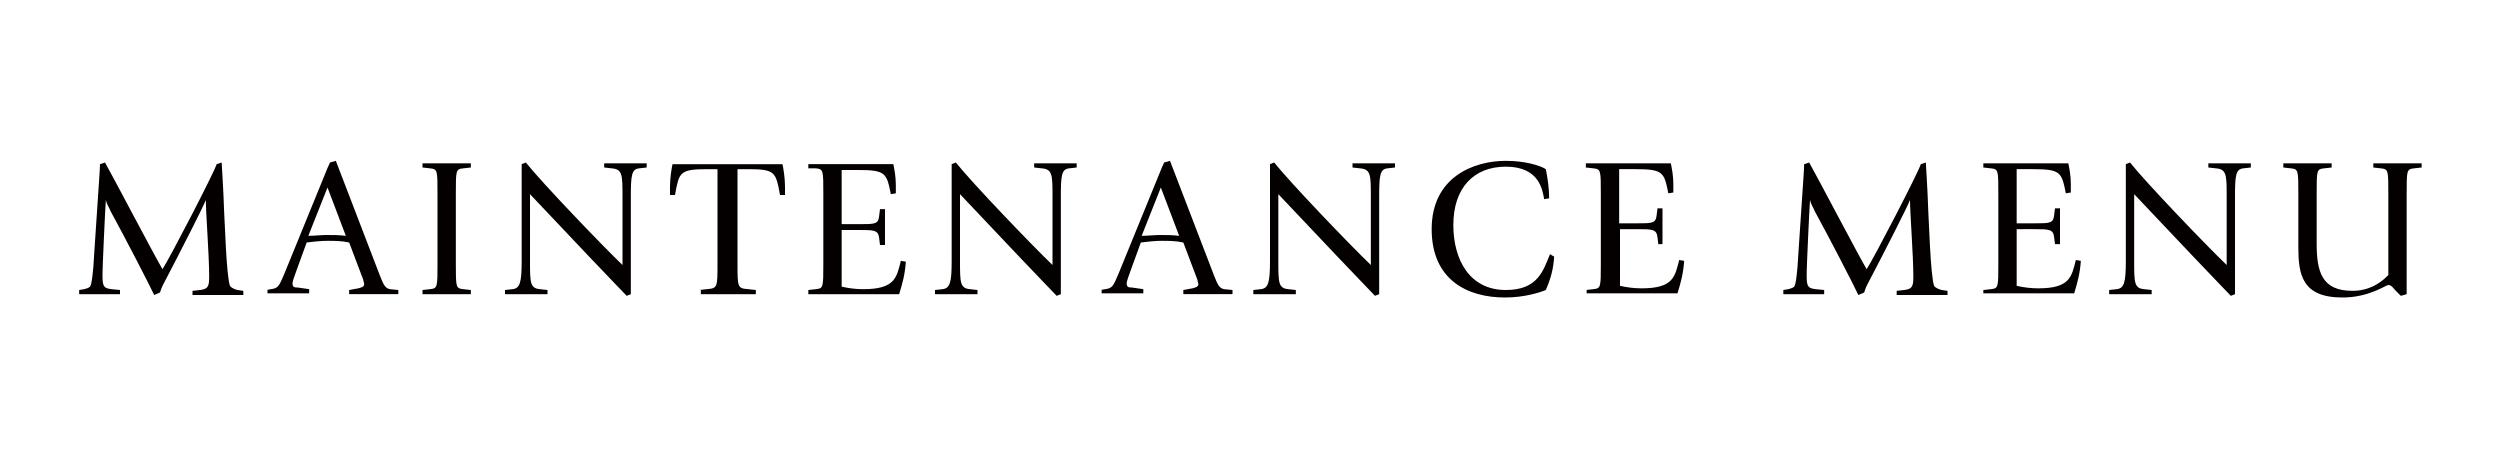 <?xml version="1.0" encoding="utf-8"?>
<!-- Generator: Adobe Illustrator 25.3.1, SVG Export Plug-In . SVG Version: 6.00 Build 0)  -->
<svg version="1.1" id="レイヤー_1" xmlns="http://www.w3.org/2000/svg" xmlns:xlink="http://www.w3.org/1999/xlink" x="0px"
	 y="0px" width="300px" height="55px" viewBox="0 0 300 55" style="enable-background:new 0 0 300 55;" xml:space="preserve">
<style type="text/css">
	.st0{fill:#040000;}
</style>
<g>
	<path class="st0" d="M9.5,34.8l0.6-0.1c0.4-0.1,0.6-0.2,0.7-0.3c0.2-0.2,0.4-1.8,0.5-3.9l0.4-6c0.1-1.6,0.3-4.2,0.3-4.8l0.6-0.2
		c0.7,1.2,6.1,11.5,6.9,12.8c0.8-1.2,6.1-11.4,6.5-12.6l0.6-0.2c0,0.2,0.2,2.9,0.3,6l0.2,4.1c0.1,2,0.3,4.3,0.5,4.7
		c0.1,0.2,0.5,0.4,0.9,0.5l0.7,0.1v0.5h-6.1v-0.5l0.9-0.1c1-0.1,1.1-0.5,1.1-1.6c0-2.6-0.4-7.6-0.4-9.2h0c-0.4,1-2.8,5.7-5.2,10.3
		c-0.1,0.2-0.2,0.5-0.3,0.8l-0.7,0.3c-0.5-1.1-3.5-6.9-5.2-10c-0.2-0.5-0.5-0.9-0.6-1.4h0c-0.1,1.4-0.4,8.1-0.4,8.8
		c0,1.4,0,1.8,1.1,1.9l1,0.1v0.5H9.5V34.8z"/>
	<path class="st0" d="M32,34.8l0.5-0.1c0.9-0.1,1-0.4,1.6-1.8l4.9-12c0.2-0.5,0.4-1,0.6-1.4l0.7-0.2l5.3,13.8c0.4,1,0.6,1.5,1.2,1.6
		l1,0.1v0.5h-5.9v-0.5l1.1-0.2c0.4-0.1,0.7-0.2,0.7-0.5c0-0.2-0.1-0.3-0.1-0.5l-1.7-4.5c-0.9-0.2-1.8-0.2-2.6-0.2
		c-0.8,0-1.7,0.1-2.5,0.2l-1.2,3.3c-0.3,0.8-0.5,1.4-0.5,1.6c0,0.5,0.3,0.5,0.6,0.5l1.4,0.2v0.5h-5V34.8z M37,28.3
		c0.7,0,1.5-0.1,2.2-0.1c0.8,0,1.5,0,2.3,0.1l-2.2-5.8L37,28.3z"/>
	<path class="st0" d="M50.7,34.8l0.9-0.1c0.9-0.1,0.9-0.2,0.9-3.1v-8.3c0-2.9,0-3-0.9-3.1l-0.9-0.1v-0.5h5.8v0.5l-0.9,0.1
		c-0.9,0.1-0.9,0.2-0.9,3.1v8.3c0,2.9,0,3,0.9,3.1l0.9,0.1v0.5h-5.8V34.8z"/>
	<path class="st0" d="M60.6,34.8l0.9-0.1c0.9-0.1,1.1-0.8,1.1-3.4V19.7l0.5-0.2c2,2.5,9,9.8,11.6,12.3v-8.2c0-2.6,0-3.3-1.3-3.4
		l-0.9-0.1v-0.5h5.1v0.5l-0.9,0.1c-0.9,0.1-1,0.8-1,3.4v11.7l-0.5,0.2c-0.5-0.5-2-2.1-4.5-4.7l-7.1-7.5v8c0,2.6,0,3.3,1.2,3.4
		l0.9,0.1v0.5h-5.1V34.8z"/>
	<path class="st0" d="M83.9,34.8l0.9-0.1c1.3-0.1,1.3-0.2,1.3-3.1V20.3h-1.2c-3.4,0-3.4,0.4-3.9,3.1h-0.6c0-0.1,0-0.7,0-1
		c0-1.1,0.2-2.2,0.3-2.7h13.2c0.1,0.5,0.3,1.6,0.3,2.7c0,0.3,0,1,0,1h-0.6c-0.5-2.8-0.6-3.1-3.9-3.1h-1.2v11.3c0,2.9,0,3,1.3,3.1
		l0.9,0.1v0.5h-6.6V34.8z"/>
	<path class="st0" d="M97,34.8l0.9-0.1c0.9-0.1,0.9-0.2,0.9-3.1v-8.3c0-2.9,0-3-0.9-3.1L97,20.2v-0.5h10.2c0.1,0.5,0.3,1.4,0.3,2.5
		c0,0.5,0,0.7,0,1l-0.6,0.1c-0.5-2.5-0.6-2.9-3.9-2.9h-2v6.5h2.1c1.9,0,2.3,0,2.4-1l0.1-0.8h0.6v4.3h-0.6l-0.1-0.8
		c-0.1-1-0.6-1-2.4-1H101v6.8c0.9,0.2,1.7,0.3,2.6,0.3c3.8,0,4-1.4,4.5-3.4l0.6,0.1c-0.1,1.5-0.4,2.6-0.8,3.9H97V34.8z"/>
	<path class="st0" d="M112.2,34.8l0.9-0.1c0.9-0.1,1.1-0.8,1.1-3.4V19.7l0.5-0.2c2,2.5,9,9.8,11.6,12.3v-8.2c0-2.6,0-3.3-1.3-3.4
		l-0.9-0.1v-0.5h5.1v0.5l-0.9,0.1c-0.9,0.1-1,0.8-1,3.4v11.7l-0.5,0.2c-0.5-0.5-2-2.1-4.5-4.7l-7.1-7.5v8c0,2.6,0,3.3,1.2,3.4
		l0.9,0.1v0.5h-5.1V34.8z"/>
	<path class="st0" d="M132.1,34.8l0.5-0.1c0.9-0.1,1-0.4,1.6-1.8l4.9-12c0.2-0.5,0.4-1,0.6-1.4l0.7-0.2l5.3,13.8
		c0.4,1,0.6,1.5,1.2,1.6l1,0.1v0.5h-5.9v-0.5l1.1-0.2c0.4-0.1,0.7-0.2,0.7-0.5c0-0.2-0.1-0.3-0.1-0.5l-1.7-4.5
		c-0.9-0.2-1.8-0.2-2.6-0.2c-0.8,0-1.7,0.1-2.5,0.2l-1.2,3.3c-0.3,0.8-0.5,1.4-0.5,1.6c0,0.5,0.3,0.5,0.6,0.5l1.4,0.2v0.5h-5V34.8z
		 M137,28.3c0.7,0,1.5-0.1,2.2-0.1c0.8,0,1.5,0,2.3,0.1l-2.2-5.8L137,28.3z"/>
	<path class="st0" d="M150.4,34.8l0.9-0.1c0.9-0.1,1.1-0.8,1.1-3.4V19.7l0.5-0.2c2,2.5,9,9.8,11.6,12.3v-8.2c0-2.6,0-3.3-1.3-3.4
		l-0.9-0.1v-0.5h5.1v0.5l-0.9,0.1c-0.9,0.1-1,0.8-1,3.4v11.7l-0.5,0.2c-0.5-0.5-2-2.1-4.5-4.7l-7.1-7.5v8c0,2.6,0,3.3,1.2,3.4
		l0.9,0.1v0.5h-5.1V34.8z"/>
	<path class="st0" d="M186.5,30.8c-0.1,1.5-0.4,2.6-1,4c-0.7,0.3-2.6,0.9-4.9,0.9c-4.5,0-8.8-2.1-8.8-8.2c0-6.3,5.1-8.2,8.9-8.2
		c2.4,0,4.2,0.6,4.8,1c0.2,1,0.4,2.3,0.4,3.5l-0.6,0.1c-0.2-1-0.5-3.9-4.6-3.9c-3.9,0-6.3,2.6-6.3,7c0,4.1,1.9,7.8,6.3,7.8
		c3.9,0,4.5-2.4,5.3-4.3L186.5,30.8z"/>
	<path class="st0" d="M190.3,34.8l0.9-0.1c0.9-0.1,0.9-0.2,0.9-3.1v-8.3c0-2.9,0-3-0.9-3.1l-0.9-0.1v-0.5h10.2
		c0.1,0.5,0.3,1.4,0.3,2.5c0,0.5,0,0.7,0,1l-0.6,0.1c-0.5-2.5-0.6-2.9-3.9-2.9h-2v6.5h2.1c1.9,0,2.3,0,2.4-1l0.1-0.8h0.6v4.3H199
		l-0.1-0.8c-0.1-1-0.6-1-2.4-1h-2.1v6.8c0.9,0.2,1.7,0.3,2.6,0.3c3.8,0,4-1.4,4.5-3.4l0.6,0.1c-0.1,1.5-0.4,2.6-0.8,3.9h-10.9V34.8z
		"/>
	<path class="st0" d="M214,34.8l0.6-0.1c0.4-0.1,0.6-0.2,0.7-0.3c0.2-0.2,0.4-1.8,0.5-3.9l0.4-6c0.1-1.6,0.3-4.2,0.3-4.8l0.6-0.2
		c0.7,1.2,6.1,11.5,6.9,12.8c0.8-1.2,6.1-11.4,6.5-12.6l0.6-0.2c0,0.2,0.2,2.9,0.3,6l0.2,4.1c0.1,2,0.3,4.3,0.5,4.7
		c0.1,0.2,0.5,0.4,0.9,0.5l0.7,0.1v0.5h-6.1v-0.5l0.9-0.1c1-0.1,1.1-0.5,1.1-1.6c0-2.6-0.4-7.6-0.4-9.2h0c-0.4,1-2.8,5.7-5.2,10.3
		c-0.1,0.2-0.2,0.5-0.3,0.8l-0.7,0.3c-0.5-1.1-3.5-6.9-5.2-10c-0.2-0.5-0.5-0.9-0.6-1.4h0c-0.1,1.4-0.4,8.1-0.4,8.8
		c0,1.4,0,1.8,1.1,1.9l1,0.1v0.5H214V34.8z"/>
	<path class="st0" d="M238,34.8l0.9-0.1c0.9-0.1,0.9-0.2,0.9-3.1v-8.3c0-2.9,0-3-0.9-3.1l-0.9-0.1v-0.5h10.2
		c0.1,0.5,0.3,1.4,0.3,2.5c0,0.5,0,0.7,0,1l-0.6,0.1c-0.5-2.5-0.6-2.9-3.9-2.9h-2v6.5h2.1c1.9,0,2.3,0,2.4-1l0.1-0.8h0.6v4.3h-0.6
		l-0.1-0.8c-0.1-1-0.6-1-2.4-1H242v6.8c0.9,0.2,1.7,0.3,2.6,0.3c3.8,0,4-1.4,4.5-3.4l0.6,0.1c-0.1,1.5-0.4,2.6-0.8,3.9H238V34.8z"/>
	<path class="st0" d="M253.1,34.8l0.9-0.1c0.9-0.1,1.1-0.8,1.1-3.4V19.7l0.5-0.2c2,2.5,9,9.8,11.6,12.3v-8.2c0-2.6,0-3.3-1.3-3.4
		l-0.9-0.1v-0.5h5.1v0.5l-0.9,0.1c-0.9,0.1-1,0.8-1,3.4v11.7l-0.5,0.2c-0.5-0.5-2-2.1-4.5-4.7l-7.1-7.5v8c0,2.6,0,3.3,1.2,3.4
		l0.9,0.1v0.5h-5.1V34.8z"/>
	<path class="st0" d="M287.5,34.9c-0.3-0.3-0.5-0.7-0.9-0.7c-0.3,0-2.3,1.5-5.5,1.5c-4.9,0-5.3-2.8-5.3-6.1v-6.3c0-2.9,0-3-0.9-3.1
		l-0.9-0.1v-0.5h5.8v0.5l-0.9,0.1c-0.9,0.1-0.9,0.2-0.9,3.1v5.9c0,3.4,0.6,5.7,4.3,5.7c2.5,0,3.9-1.5,4.3-1.9v-9.7
		c0-2.9,0-3-0.9-3.1l-0.9-0.1v-0.5h5.8v0.5l-0.9,0.1c-0.9,0.1-0.9,0.2-0.9,3.1v12l-0.7,0.2L287.5,34.9z"/>
</g>
</svg>
